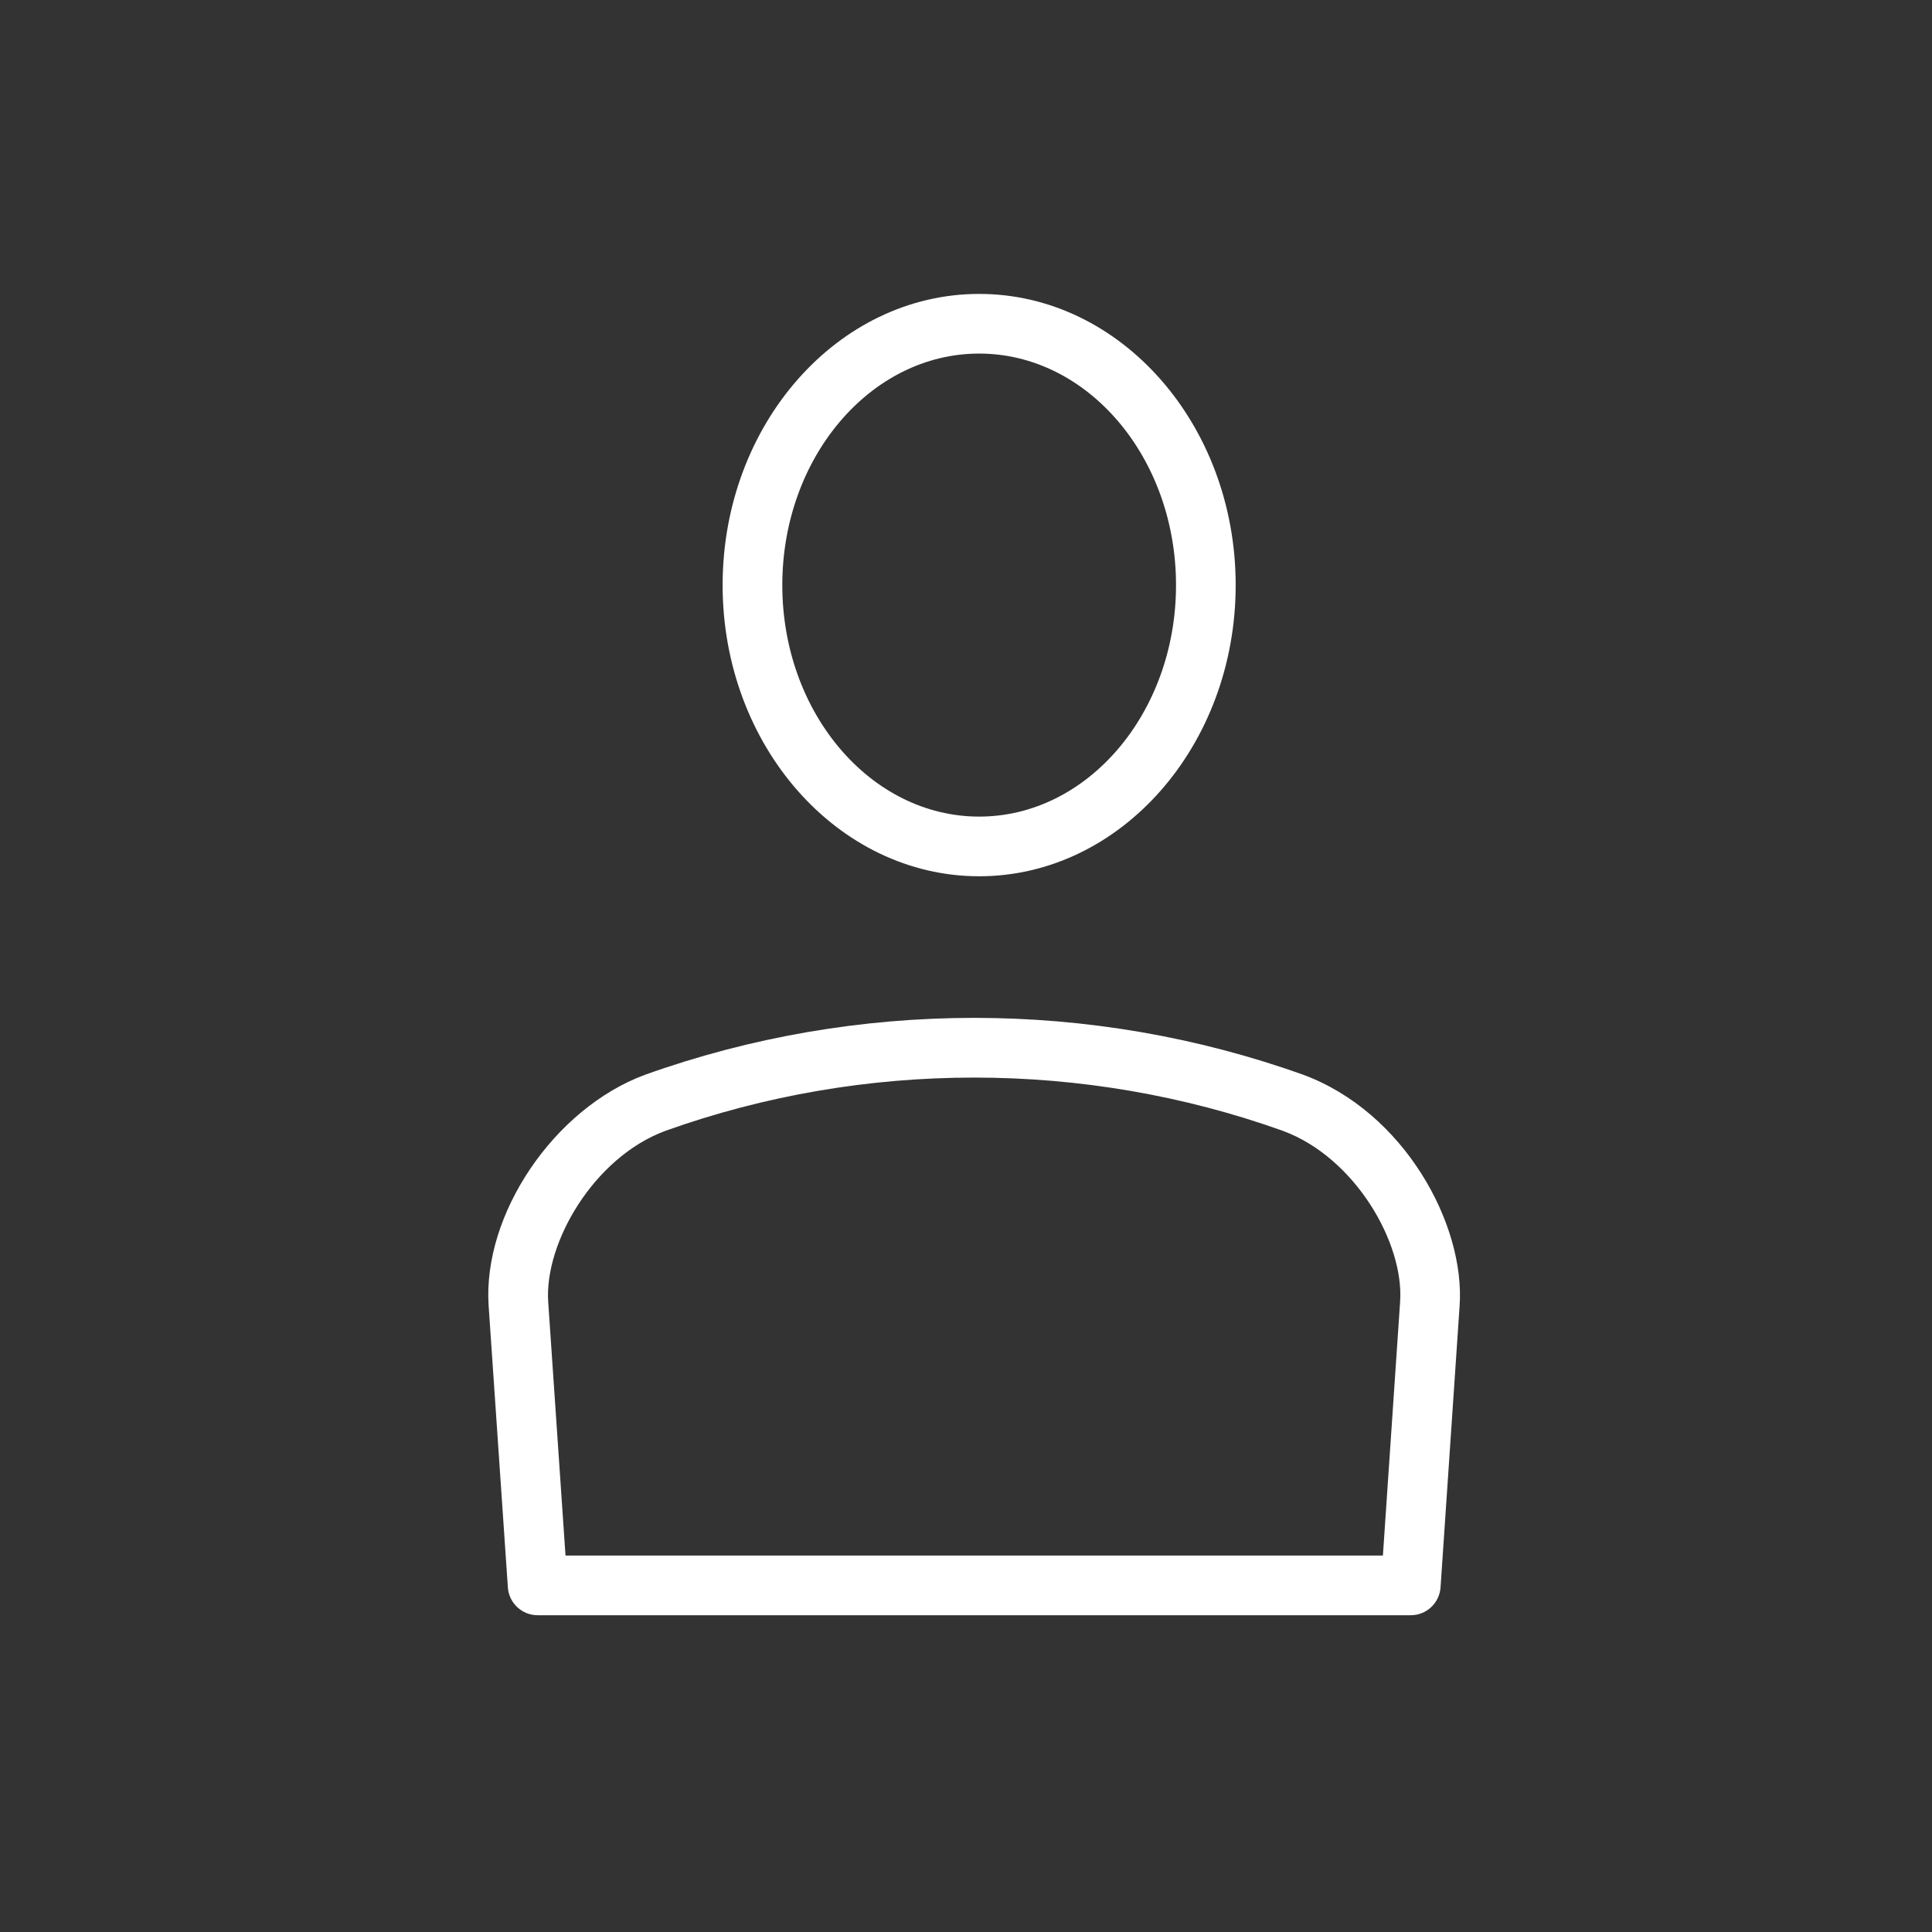 <?xml version="1.0" encoding="utf-8"?>
<!-- Generator: Adobe Illustrator 15.1.0, SVG Export Plug-In . SVG Version: 6.00 Build 0)  -->
<!DOCTYPE svg PUBLIC "-//W3C//DTD SVG 1.1//EN" "http://www.w3.org/Graphics/SVG/1.1/DTD/svg11.dtd">
<svg version="1.1" id="Layer_1" xmlns="http://www.w3.org/2000/svg" xmlns:xlink="http://www.w3.org/1999/xlink" x="0px" y="0px"
	 width="141.73px" height="141.73px" viewBox="0 0 141.73 141.73" enable-background="new 0 0 141.73 141.73" xml:space="preserve">
<rect x="0" y="0" width="141.73" height="141.73" fill="#333333" stroke="none"/>
<g>
	<g>
		<path fill="#FFFFFF" d="M71.831,64.282c-10.379,0-18.82-9.58-18.82-21.358c0-11.78,8.441-21.363,18.82-21.363
			c10.378,0,18.817,9.583,18.817,21.363C90.648,54.702,82.209,64.282,71.831,64.282L71.831,64.282z M71.831,25.938
			c-7.963,0-14.442,7.62-14.442,16.986c0,9.362,6.479,16.981,14.442,16.981c7.959,0,14.441-7.619,14.441-16.981
			C86.272,33.558,79.79,25.938,71.831,25.938L71.831,25.938z"/>
	</g>
	<g>
		<path fill="#FFFFFF" d="M103.491,118.492H39.442c-1.15,0-2.104-0.893-2.185-2.038l-1.411-20.663
			c-0.448-6.719,4.804-14.48,11.473-16.947c15.568-5.571,32.75-5.558,48.273-0.005c7.4,2.722,11.905,10.965,11.484,16.961
			l-1.398,20.65C105.595,117.599,104.646,118.492,103.491,118.492L103.491,118.492z M41.485,114.115h59.964l1.262-18.616
			c0.302-4.319-3.313-10.596-8.611-12.545c-14.541-5.2-30.708-5.211-45.285,0.003c-5.263,1.946-8.888,8.23-8.6,12.542
			L41.485,114.115L41.485,114.115z"/>
	</g>
</g>
</svg>
